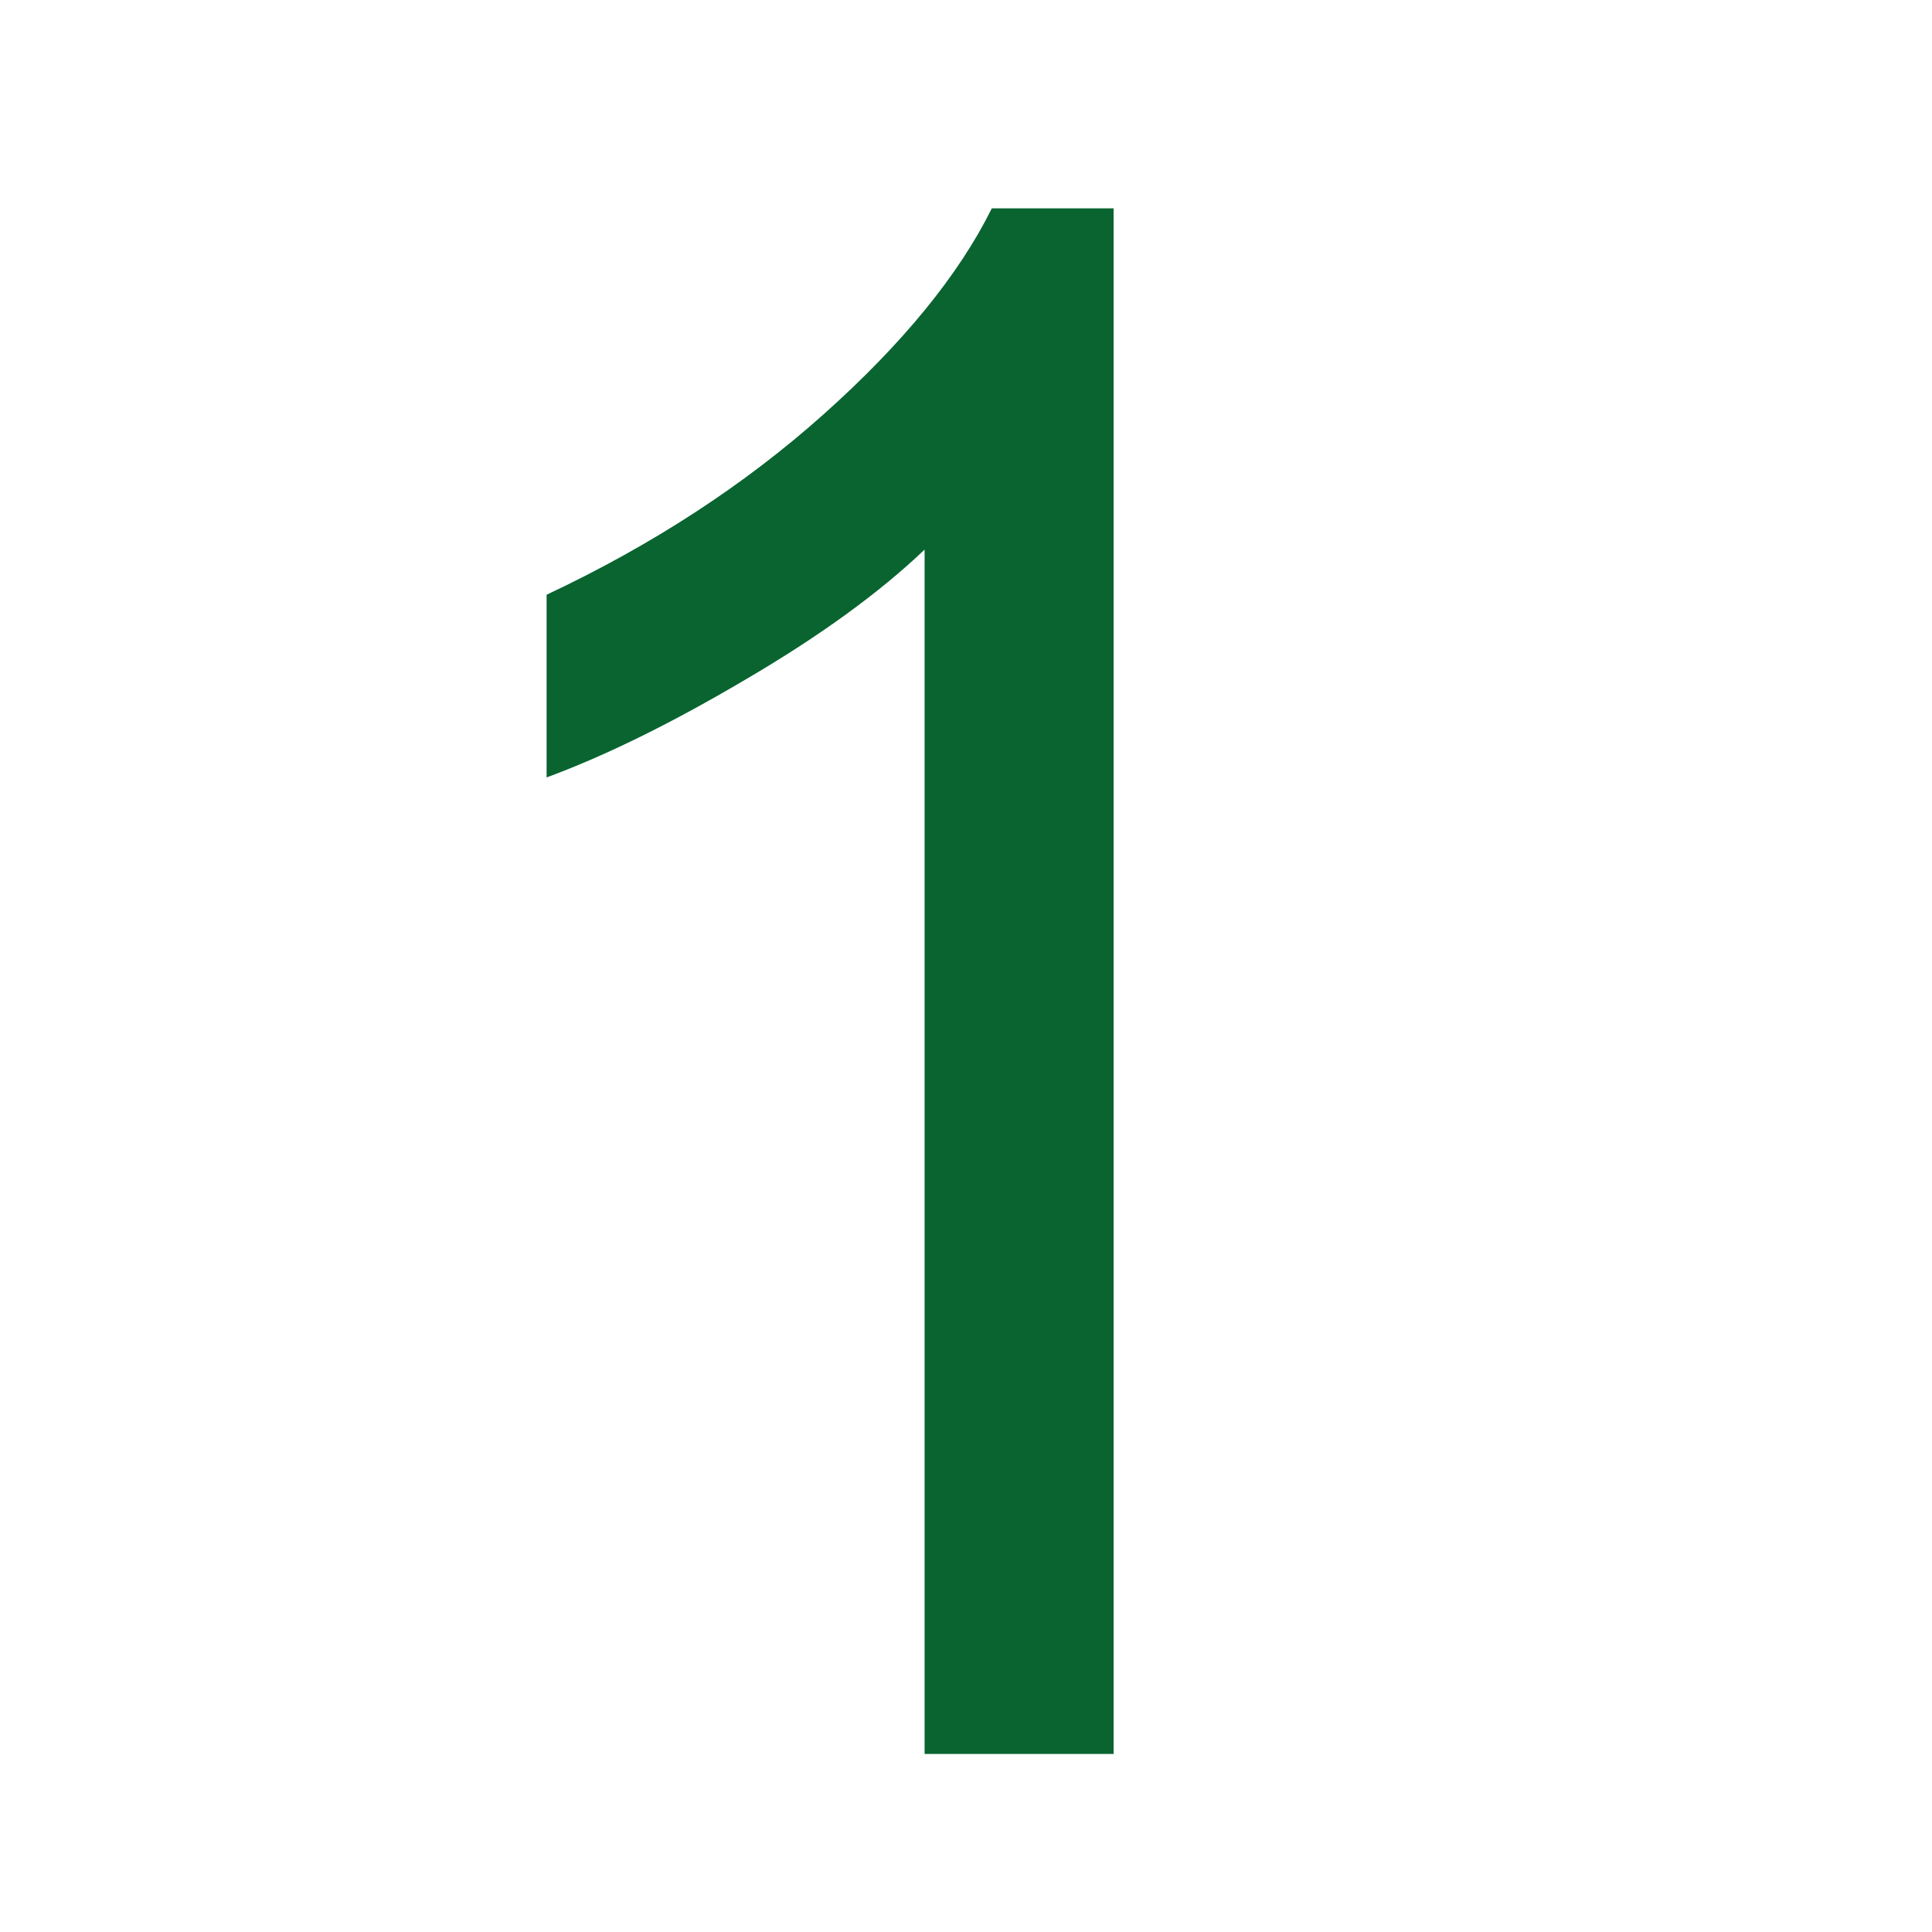 <svg xmlns="http://www.w3.org/2000/svg" style="background-color: rgb(255, 255, 255);" viewBox="0 0 100 100" width="100" height="100" version="1.1"><svg style="background-color: rgb(255, 255, 255);" viewBox="0 0 100 100" width="100" height="100" version="1.1" ica="0" data-fname="1_9.svg"><g transform="translate(-7) scale(1) rotate(0)" ytranslate="0" xtranslate="-7" scale="1.0"><path style="fill: #096430;" d="m 64.64 90.784 h -9.783 v -62.337 q -3.533 3.37 -9.293 6.739 q -5.707 3.37 -10.272 5.054 v -9.457 q 8.207 -3.859 14.348 -9.348 q 6.141 -5.489 8.696 -10.652 h 6.304 v 80 Z" idkol="ikol0"/></g></svg></svg>